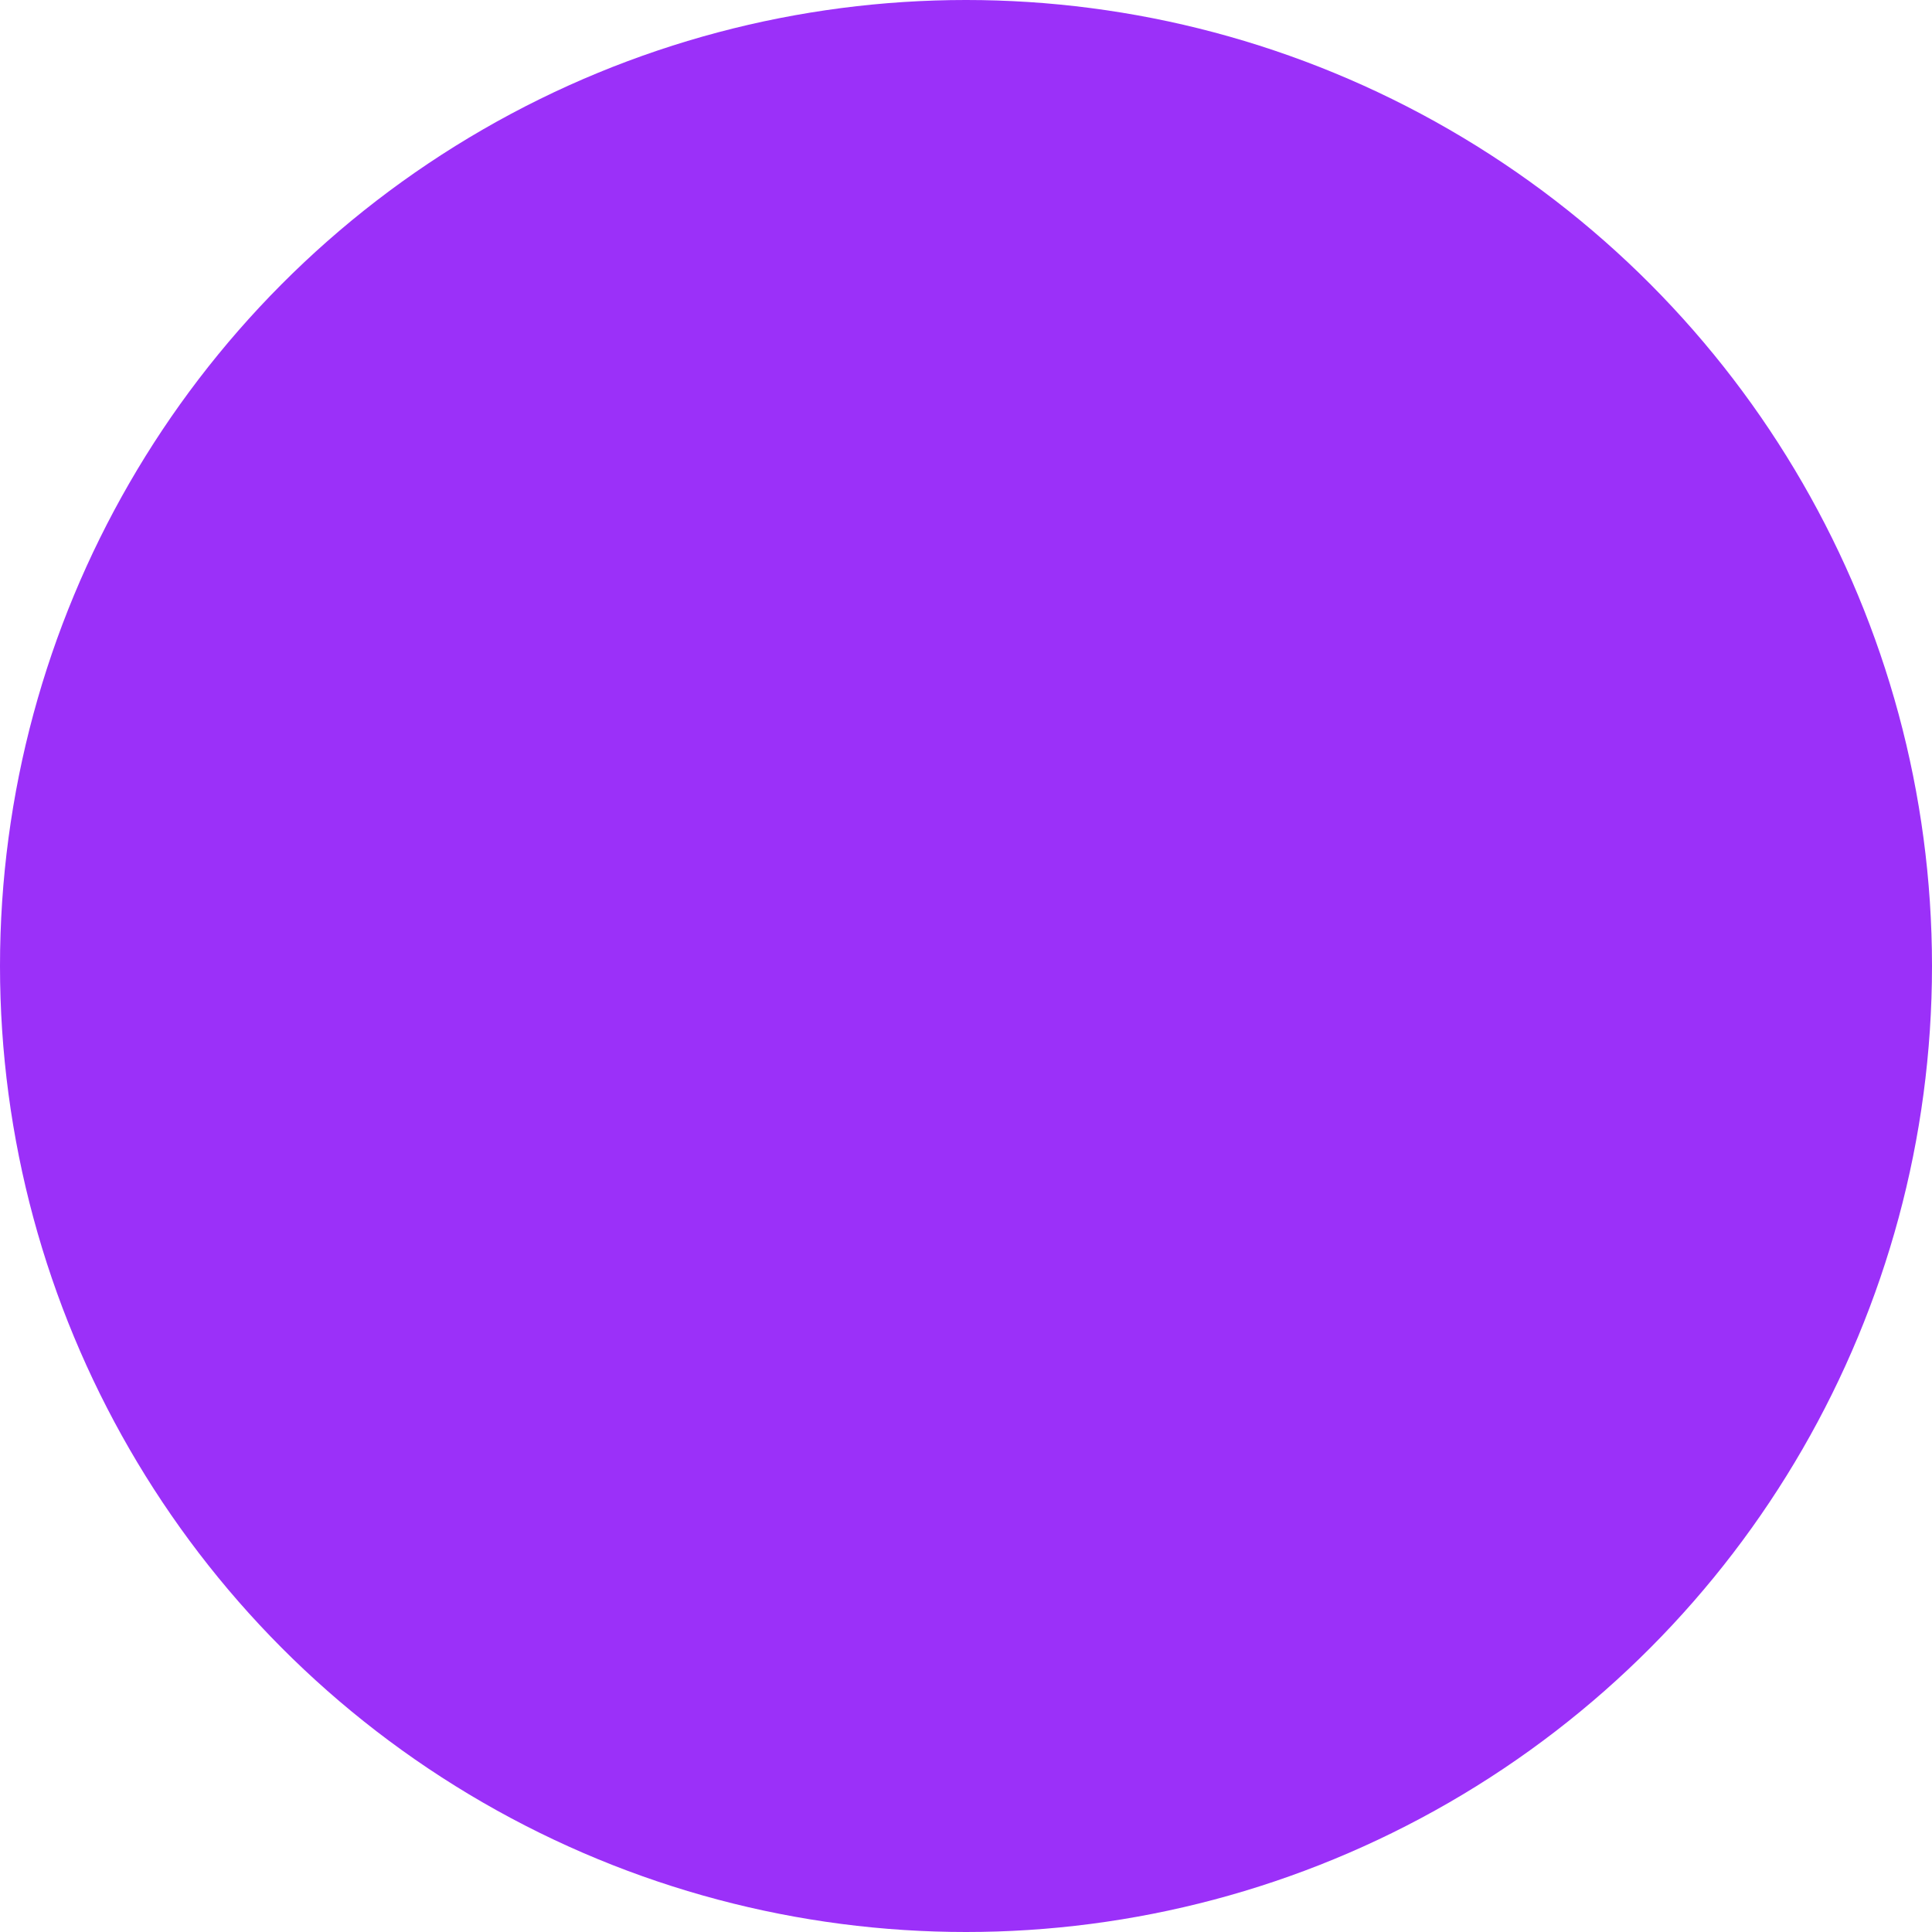 <?xml version="1.0" encoding="utf-8"?>
<!-- Generator: Adobe Illustrator 19.2.1, SVG Export Plug-In . SVG Version: 6.00 Build 0)  -->
<svg version="1.1" id="Lag_1" xmlns="http://www.w3.org/2000/svg" xmlns:xlink="http://www.w3.org/1999/xlink" x="0px" y="0px"
	 viewBox="0 0 10 10" style="enable-background:new 0 0 10 10;" width="10" height="10" xml:space="preserve">
<style type="text/css">
	.st0{fill:#EB3232;}
	.st1{fill:#9B30F9;}
	.st2{fill:#C6C6C6;}
</style>
<circle class="st1" cx="5" cy="5" r="5"/>
</svg>

